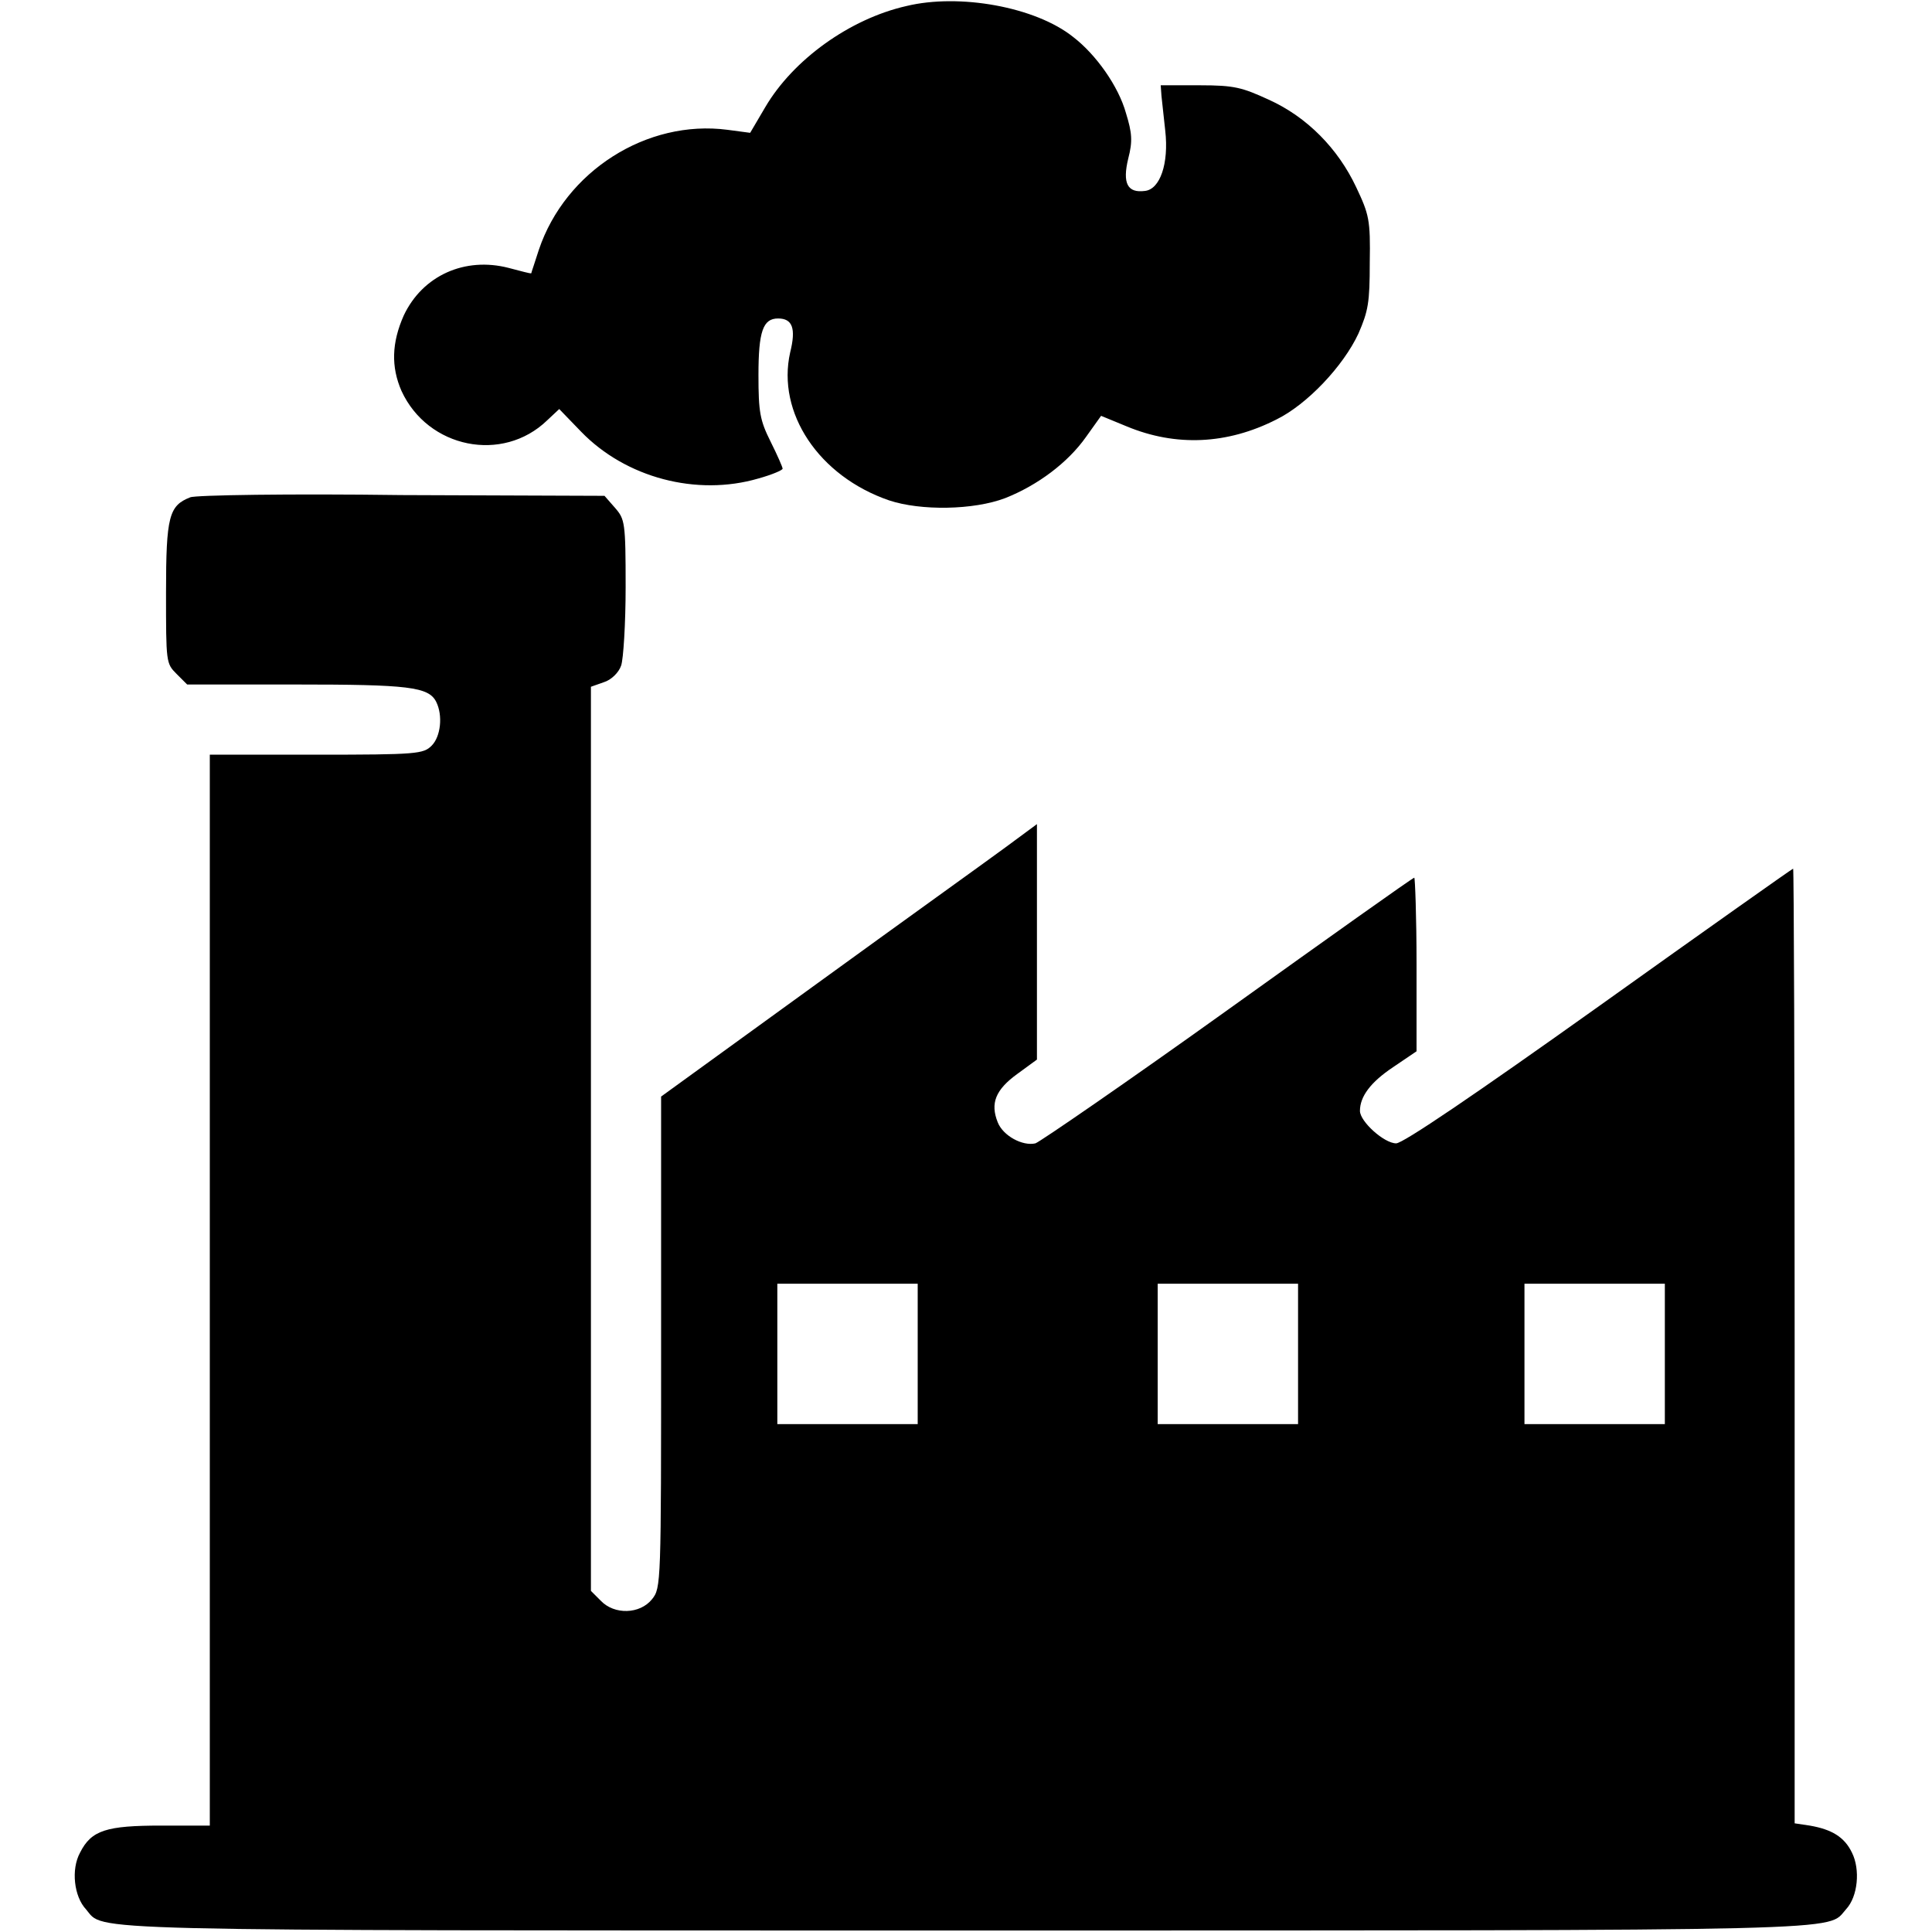<?xml version="1.0" encoding="utf-8"?>
<!-- Svg Vector Icons : http://www.onlinewebfonts.com/icon -->
<!DOCTYPE svg PUBLIC "-//W3C//DTD SVG 1.1//EN" "http://www.w3.org/Graphics/SVG/1.1/DTD/svg11.dtd">
<svg version="1.1" xmlns="http://www.w3.org/2000/svg" xmlns:xlink="http://www.w3.org/1999/xlink" x="0px" y="0px" viewBox="0 0 256 256" enable-background="new 0 0 256 256" xml:space="preserve">
<g><g><g><path fill="#000000" d="M120.1,0.8c-7.5,1.7-15,7.1-18.7,13.4l-2,3.4l-3-0.4c-10.7-1.4-21.5,5.5-25,15.9c-0.5,1.6-1,3-1,3.1c-0.1,0.1-1.4-0.3-3-0.7c-5.8-1.5-11.4,1-13.9,6.3c-1.6,3.6-1.7,6.8-0.3,10c3.5,7.6,13.4,9.6,19.3,3.9l1.6-1.5l2.9,3c5.9,6.1,15.3,8.6,23.5,6.2c1.8-0.5,3.2-1.1,3.2-1.3c0-0.2-0.7-1.8-1.6-3.6c-1.4-2.8-1.6-3.9-1.6-8.8c0-5.8,0.6-7.5,2.6-7.5c1.9,0,2.4,1.3,1.6,4.5c-1.8,8,3.8,16.4,13.1,19.6c4.2,1.4,11.2,1.3,15.4-0.3c4.3-1.7,8.3-4.7,10.7-8.1l2-2.8l3.4,1.4c6.5,2.7,13.3,2.4,19.8-0.9c4.1-2,8.9-7.1,10.9-11.4c1.3-3,1.5-4.1,1.5-9.4c0.1-5.7-0.1-6.4-1.8-10c-2.4-5.1-6.5-9.3-11.6-11.6c-3.5-1.6-4.5-1.9-9.1-1.9h-5.2l0.1,1.4c0.1,0.8,0.3,2.9,0.5,4.6c0.5,4.4-0.7,7.8-2.7,8c-2.3,0.3-3-1-2.2-4.3c0.6-2.3,0.5-3.4-0.3-6c-1-3.6-4-7.8-7-10.1C137.2,0.9,127.1-0.9,120.1,0.8z"/><path fill="#000000" d="M25.2,65.9C22.4,67,22,68.4,22,78.5c0,9.3,0,9.4,1.4,10.8l1.4,1.4h14.4c14.9,0,17.6,0.3,18.6,2.3c0.9,1.8,0.6,4.6-0.6,5.8c-1.1,1.1-1.9,1.2-15.3,1.2H27.8V171v70.9h-6.4c-7.3,0-9.3,0.6-10.8,3.6c-1.2,2.2-0.8,5.8,0.8,7.5c2.5,2.9-3.1,2.8,116.6,2.8c119.6,0,114,0.1,116.6-2.8c1.6-1.7,1.9-5.3,0.8-7.5c-1-2.1-2.7-3.1-5.6-3.6l-2-0.3v-63.3c0-34.7-0.1-63.2-0.2-63.2c-0.1,0-11.7,8.2-25.7,18.2c-16.7,11.9-26,18.2-26.9,18.2c-1.6,0-4.8-2.9-4.8-4.3c0-1.9,1.4-3.8,4.4-5.8l3.1-2.1v-11.5c0-6.4-0.2-11.5-0.3-11.5c-0.2,0-11.3,7.9-24.7,17.5c-13.4,9.6-24.9,17.5-25.5,17.7c-1.7,0.4-4.3-1-5-2.8c-1-2.5-0.3-4.3,2.6-6.4l2.6-1.9v-15.6v-15.6l-4.2,3.1c-2.3,1.7-13.6,9.8-24.9,18l-20.7,15v32.5c0,32.1,0,32.6-1.2,34.1c-1.6,2-5,2.1-6.8,0.2l-1.3-1.3V151V91l1.7-0.6c1-0.3,2-1.3,2.3-2.2c0.3-0.8,0.6-5.6,0.6-10.4c0-8.6-0.1-9-1.4-10.5l-1.4-1.6l-26.9-0.1C38.5,65.4,25.8,65.6,25.2,65.9z M121.6,179.4v9.3h-9.3h-9.3v-9.3v-9.3h9.3h9.3V179.4z M172,179.4v9.3h-9.3h-9.3v-9.3v-9.3h9.3h9.3V179.4z M220.6,179.4v9.3h-9.3h-9.3v-9.3v-9.3h9.3h9.3L220.6,179.4L220.6,179.4z"/></g></g></g>
</svg>